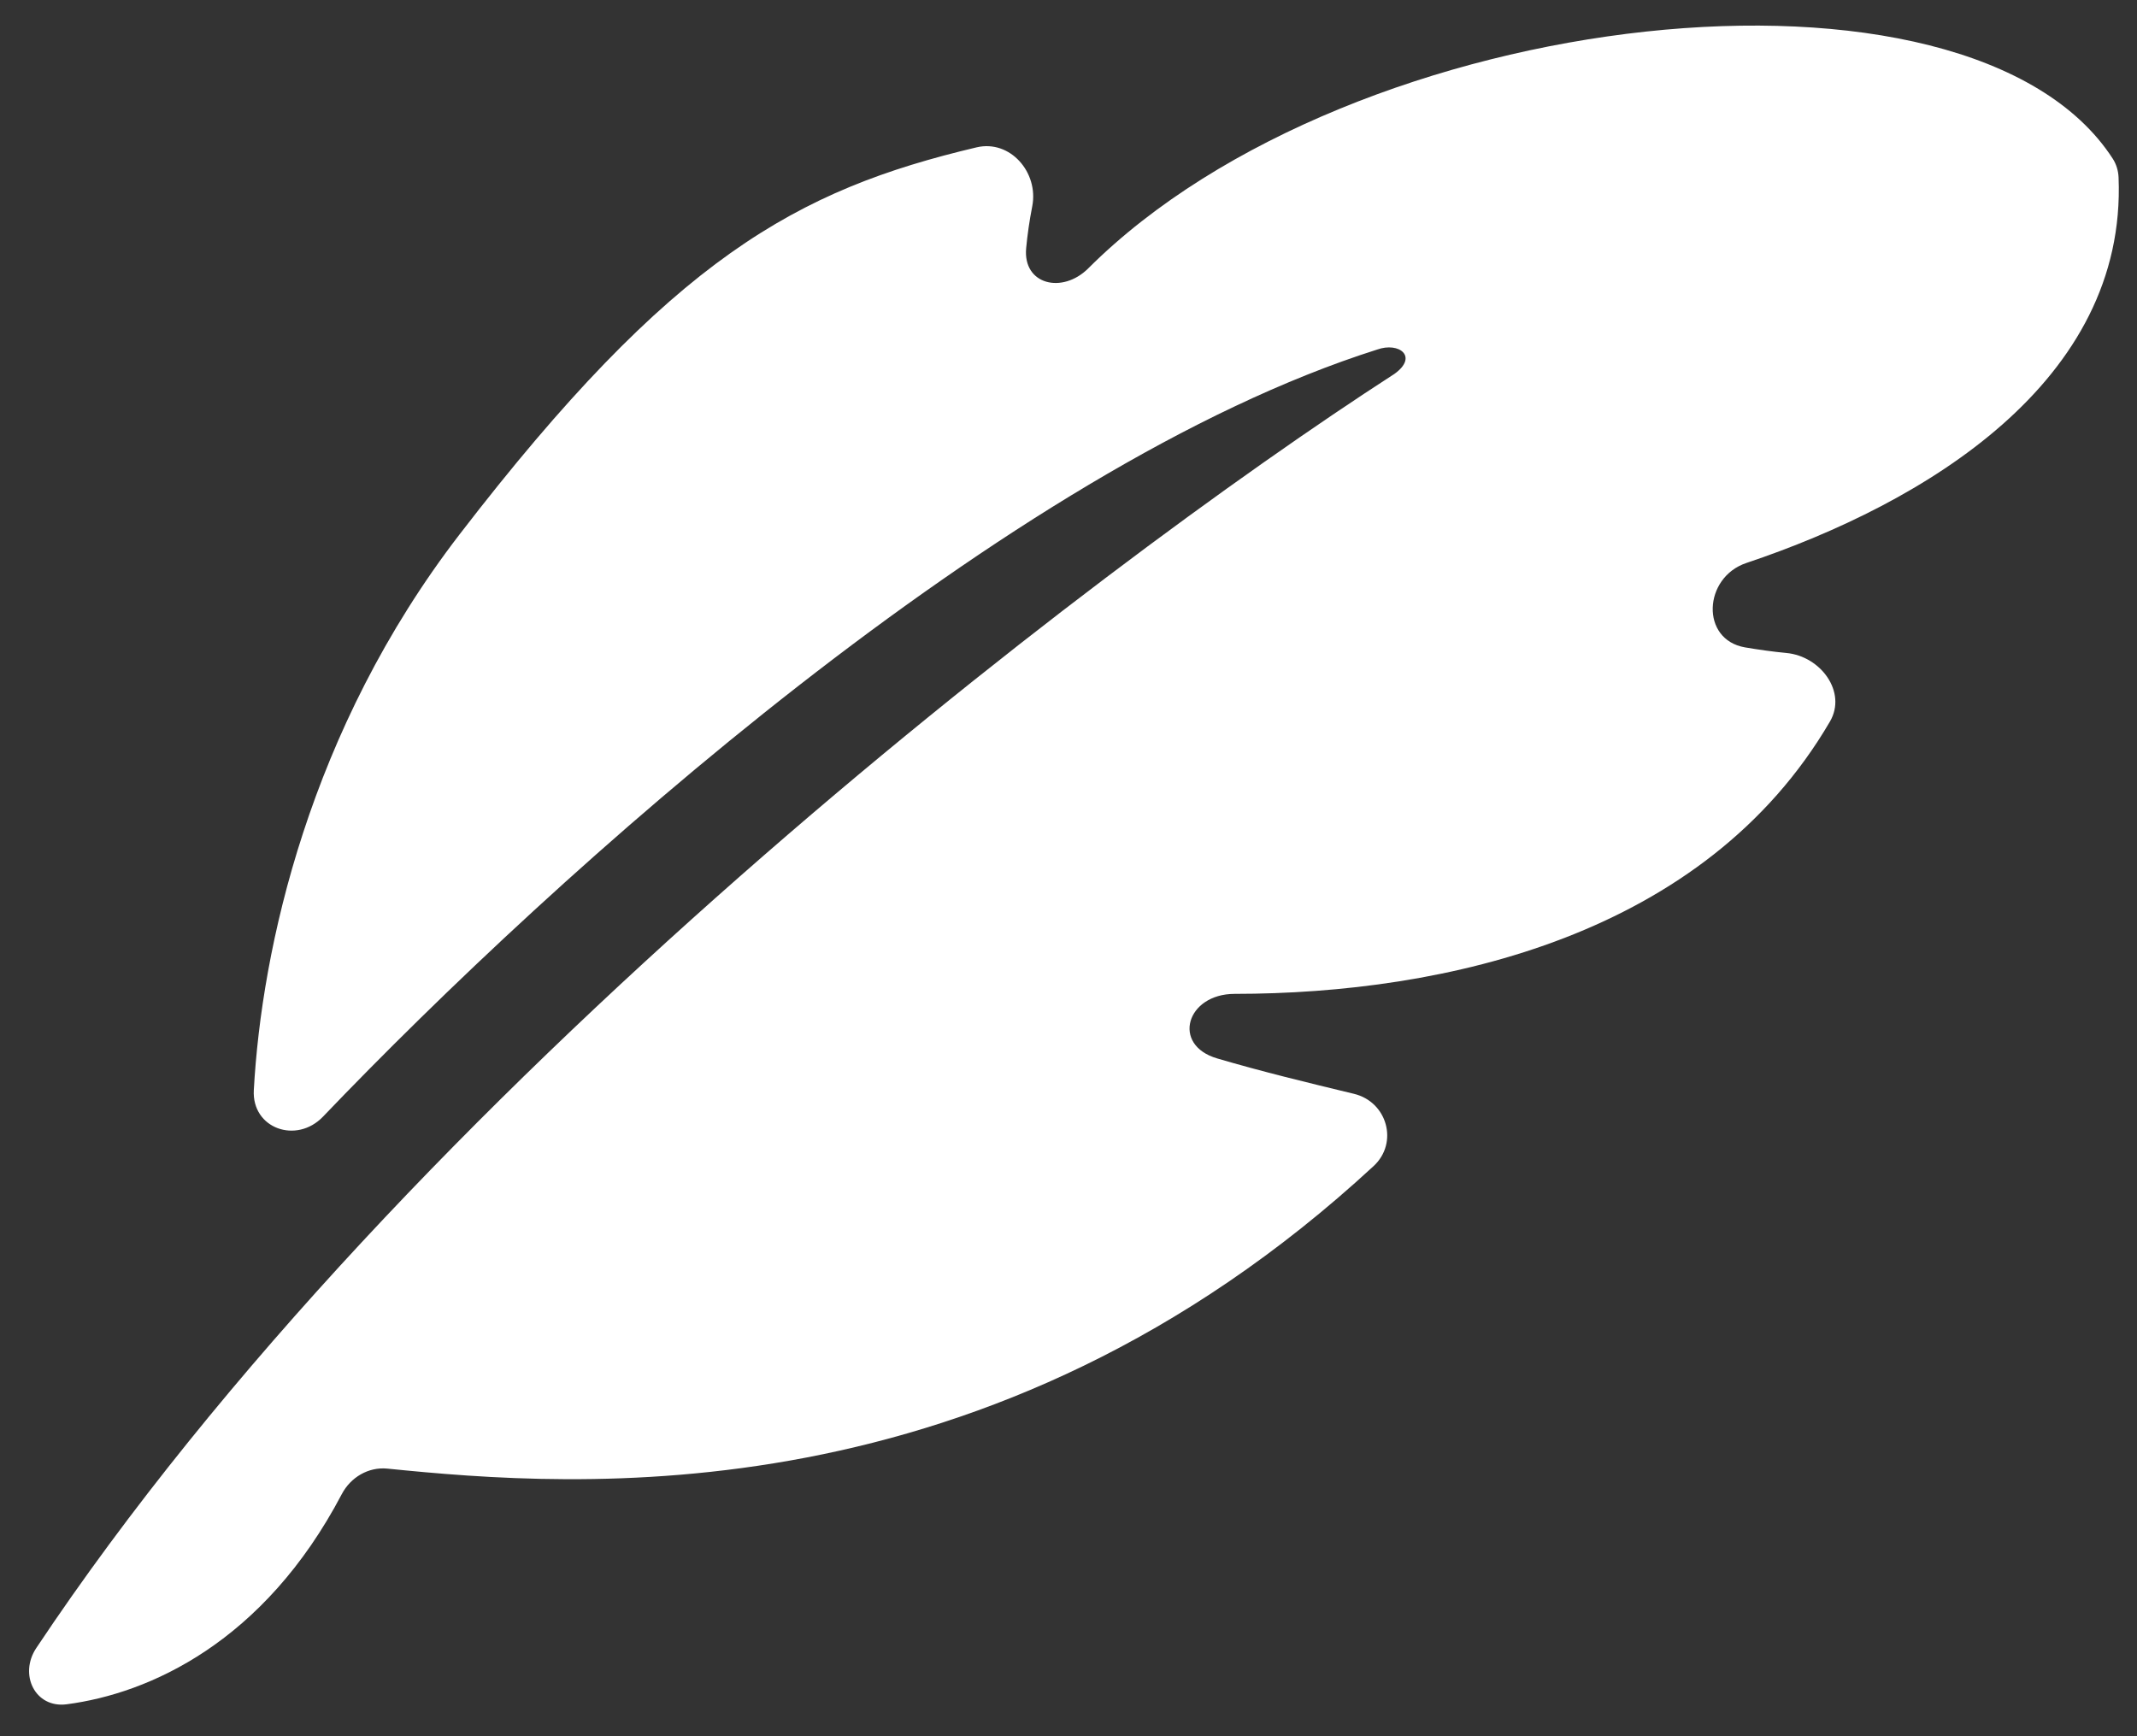 <?xml version="1.0" encoding="UTF-8"?> <svg xmlns="http://www.w3.org/2000/svg" width="48" height="39" viewBox="0 0 48 39" fill="none"><rect x="0" y="0" width="48" height="39" fill="#333333" stroke="none"/> <path d="M7.677 33.562C5.928 36.891 3.354 38.041 1.497 38.283C0.788 38.375 0.419 37.613 0.815 37.019C9.128 24.538 24.478 12.818 31.319 8.4C31.865 8.011 31.426 7.675 30.933 7.852C22.613 10.489 12.498 19.603 7.256 25.082C6.659 25.706 5.654 25.349 5.701 24.487C5.875 21.319 6.941 16.399 10.321 12.006C15.104 5.789 17.899 4.265 21.935 3.31C22.688 3.132 23.333 3.872 23.186 4.632C23.12 4.97 23.076 5.285 23.049 5.574C22.972 6.395 23.861 6.61 24.444 6.028C30.381 0.103 44.233 -1.408 47.454 3.562C47.535 3.687 47.58 3.835 47.586 3.985C47.774 8.572 43.238 11.301 39.226 12.646C38.257 12.971 38.19 14.369 39.196 14.542C39.509 14.595 39.821 14.639 40.127 14.668C40.893 14.74 41.491 15.543 41.103 16.208C38.296 21.014 32.468 22.323 27.73 22.325C26.651 22.326 26.305 23.471 27.339 23.775C28.327 24.066 29.365 24.318 30.411 24.57C31.16 24.75 31.418 25.671 30.853 26.193C22.225 34.168 12.896 33.411 8.7 32.989C8.275 32.947 7.876 33.184 7.677 33.562Z" fill="white"></path> </svg> 